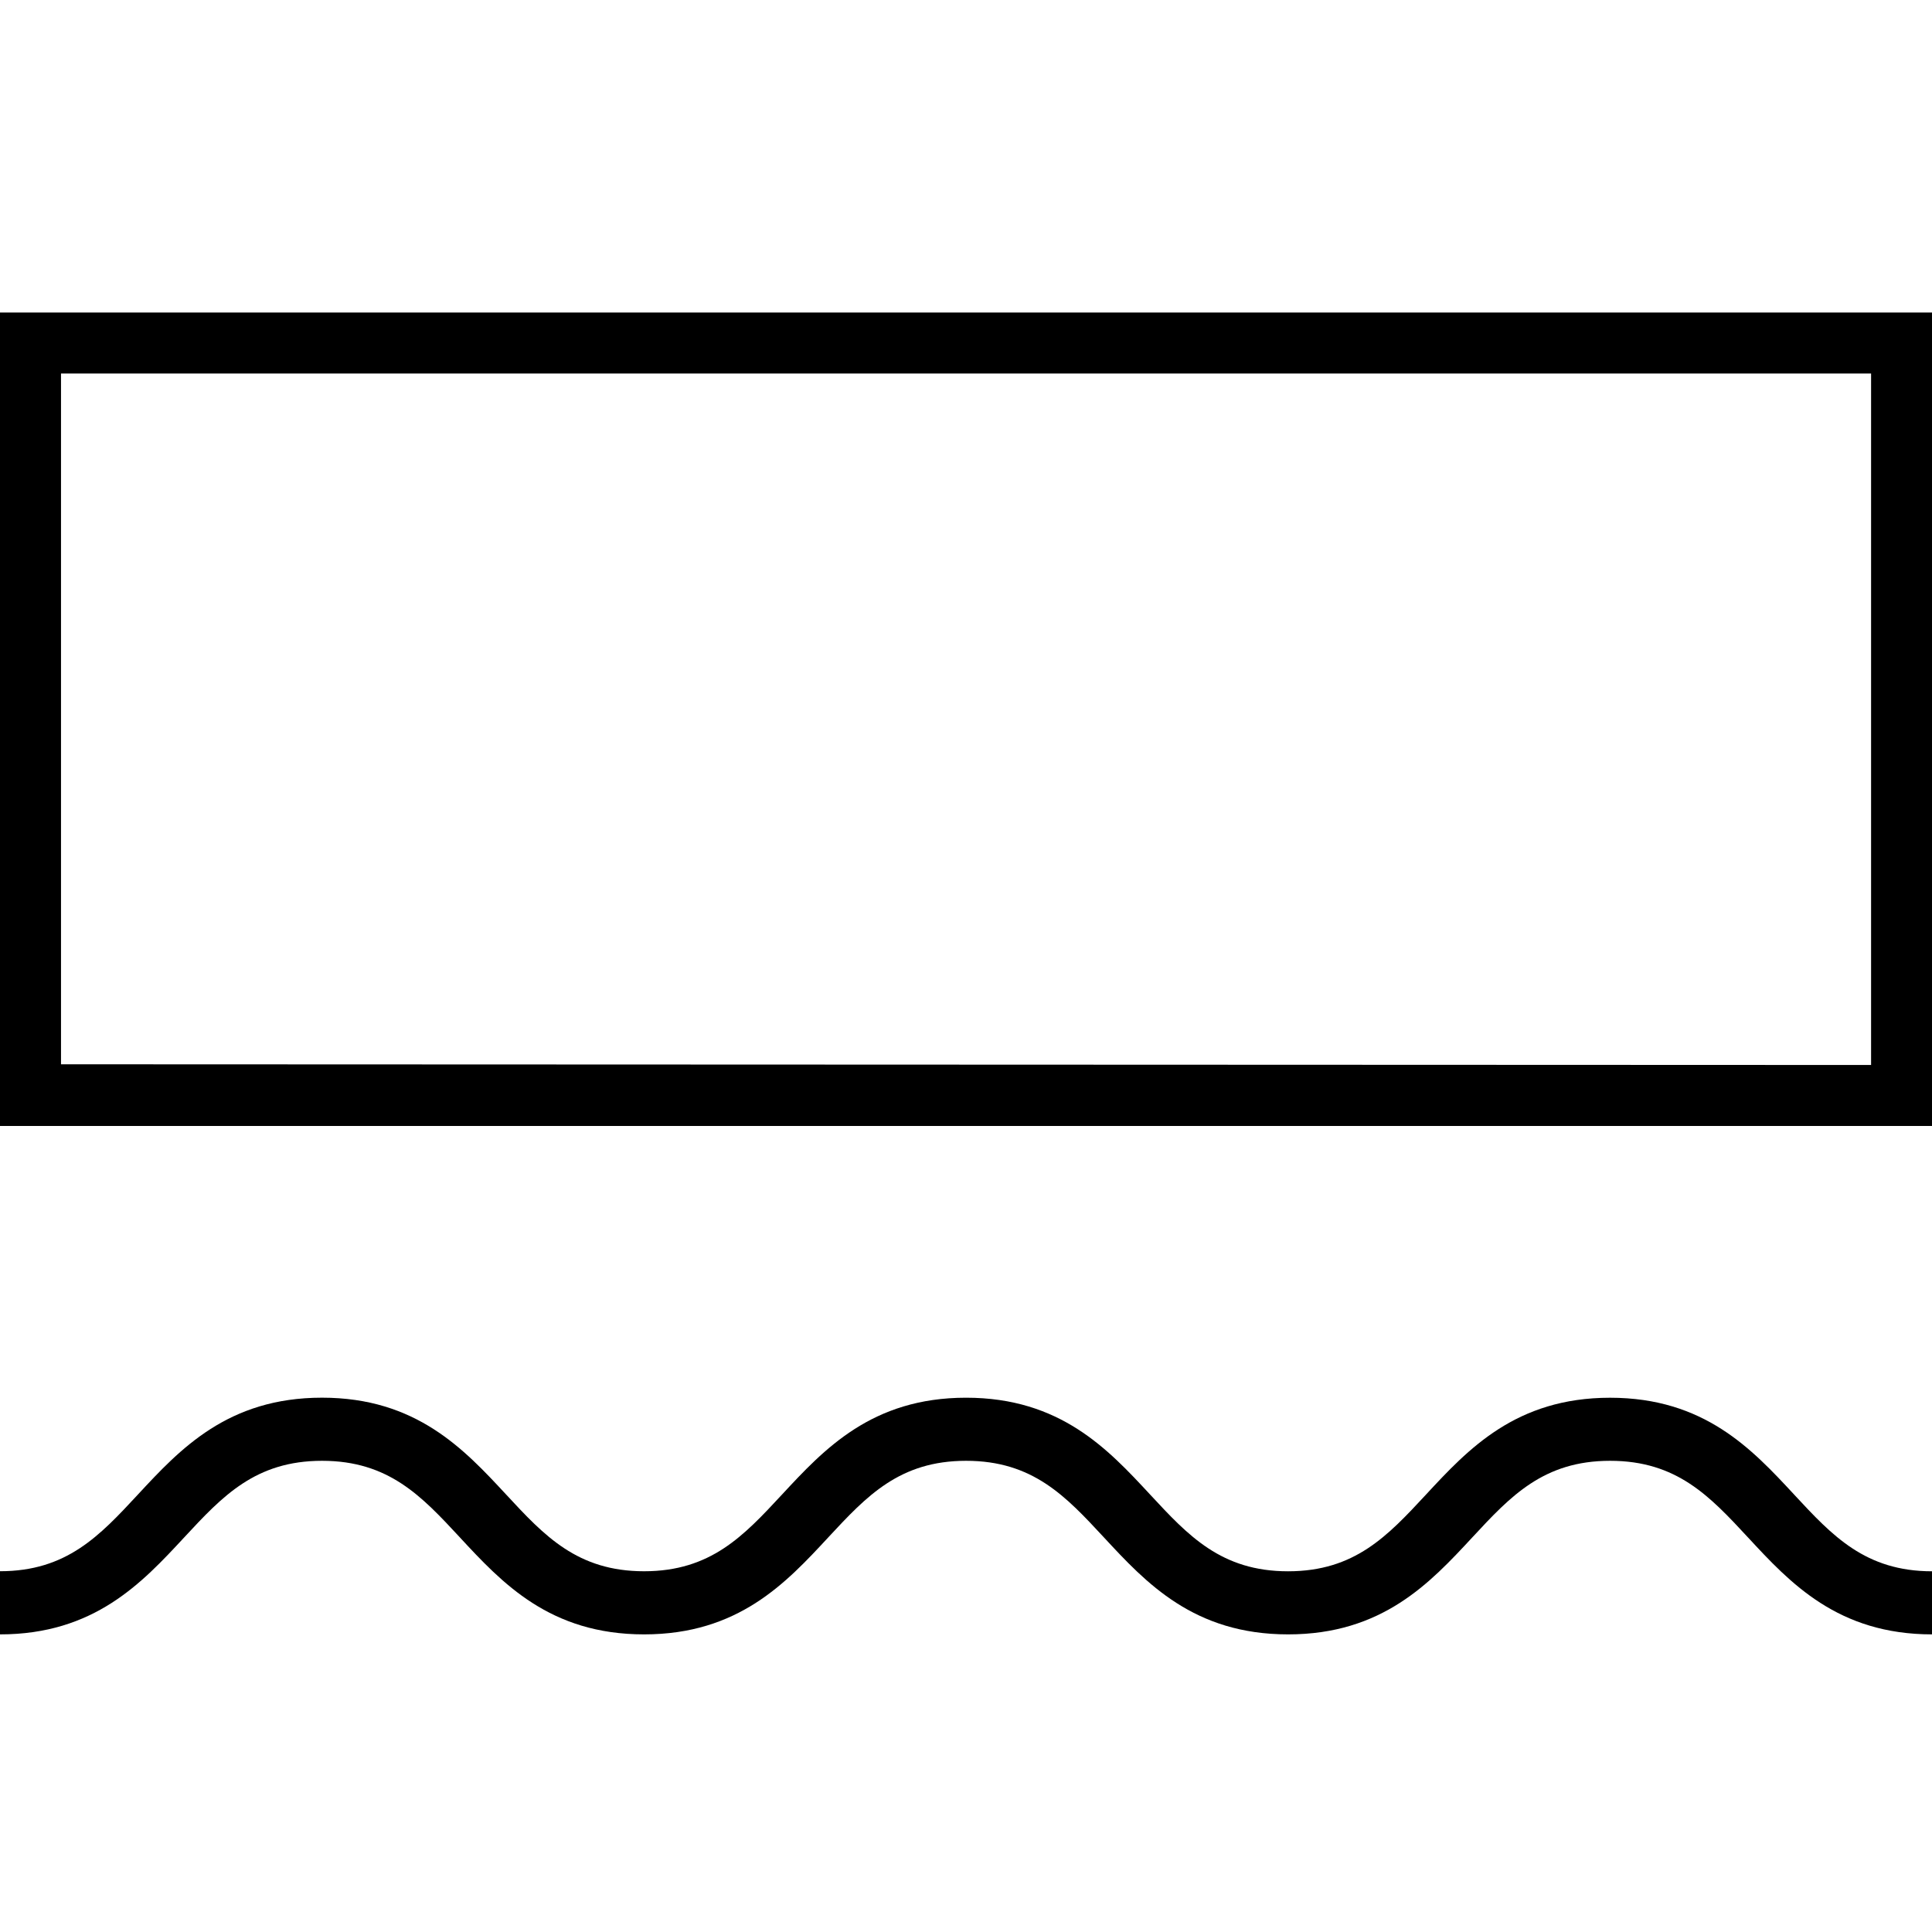<svg width="64" height="64" viewBox="0 0 64 64" fill="none" xmlns="http://www.w3.org/2000/svg">
<style>
  path {
    fill: black;
  }
  @media (prefers-color-scheme: dark) {
    path {
      fill: white;
    }
  }
</style>
<path fill-rule="evenodd" clip-rule="evenodd" d="M0 37.3H64.004V10.352H0V37.3ZM61.982 35.279L2.021 35.256V12.373H61.982V35.279ZM57.907 50.932C59.3 52.437 60.882 54.141 64.004 54.141L64.003 52.051C61.79 52.051 60.699 50.874 59.435 49.512L59.434 49.51L59.431 49.507C58.036 48.005 56.457 46.302 53.336 46.302C50.214 46.302 48.633 48.006 47.238 49.51L47.23 49.519C45.966 50.879 44.878 52.051 42.669 52.051C40.457 52.051 39.365 50.874 38.102 49.512L38.1 49.51C36.705 48.006 35.123 46.301 32.002 46.301C28.881 46.301 27.3 48.005 25.905 49.509L25.901 49.513C24.637 50.875 23.546 52.05 21.336 52.05C19.123 52.05 18.031 50.872 16.767 49.509L16.767 49.509C15.371 48.005 13.788 46.3 10.667 46.3C7.546 46.3 5.964 48.004 4.569 49.508L4.567 49.51C3.302 50.873 2.21 52.049 0 52.049V54.141C3.121 54.141 4.703 52.436 6.098 50.933L6.099 50.932L6.103 50.928C7.367 49.566 8.458 48.391 10.668 48.391C12.879 48.391 13.97 49.567 15.234 50.928L15.237 50.932C16.632 52.437 18.213 54.141 21.336 54.141C24.456 54.141 26.037 52.438 27.431 50.935L27.434 50.932L27.442 50.923C28.706 49.563 29.794 48.391 32.003 48.391C34.215 48.391 35.307 49.568 36.57 50.93L36.572 50.932C37.967 52.437 39.548 54.141 42.67 54.141C45.79 54.141 47.371 52.438 48.766 50.935L48.768 50.932L48.774 50.926C50.038 49.565 51.127 48.391 53.337 48.391C55.55 48.391 56.641 49.568 57.905 50.93L57.907 50.932Z" fill="black"/>
</svg>
